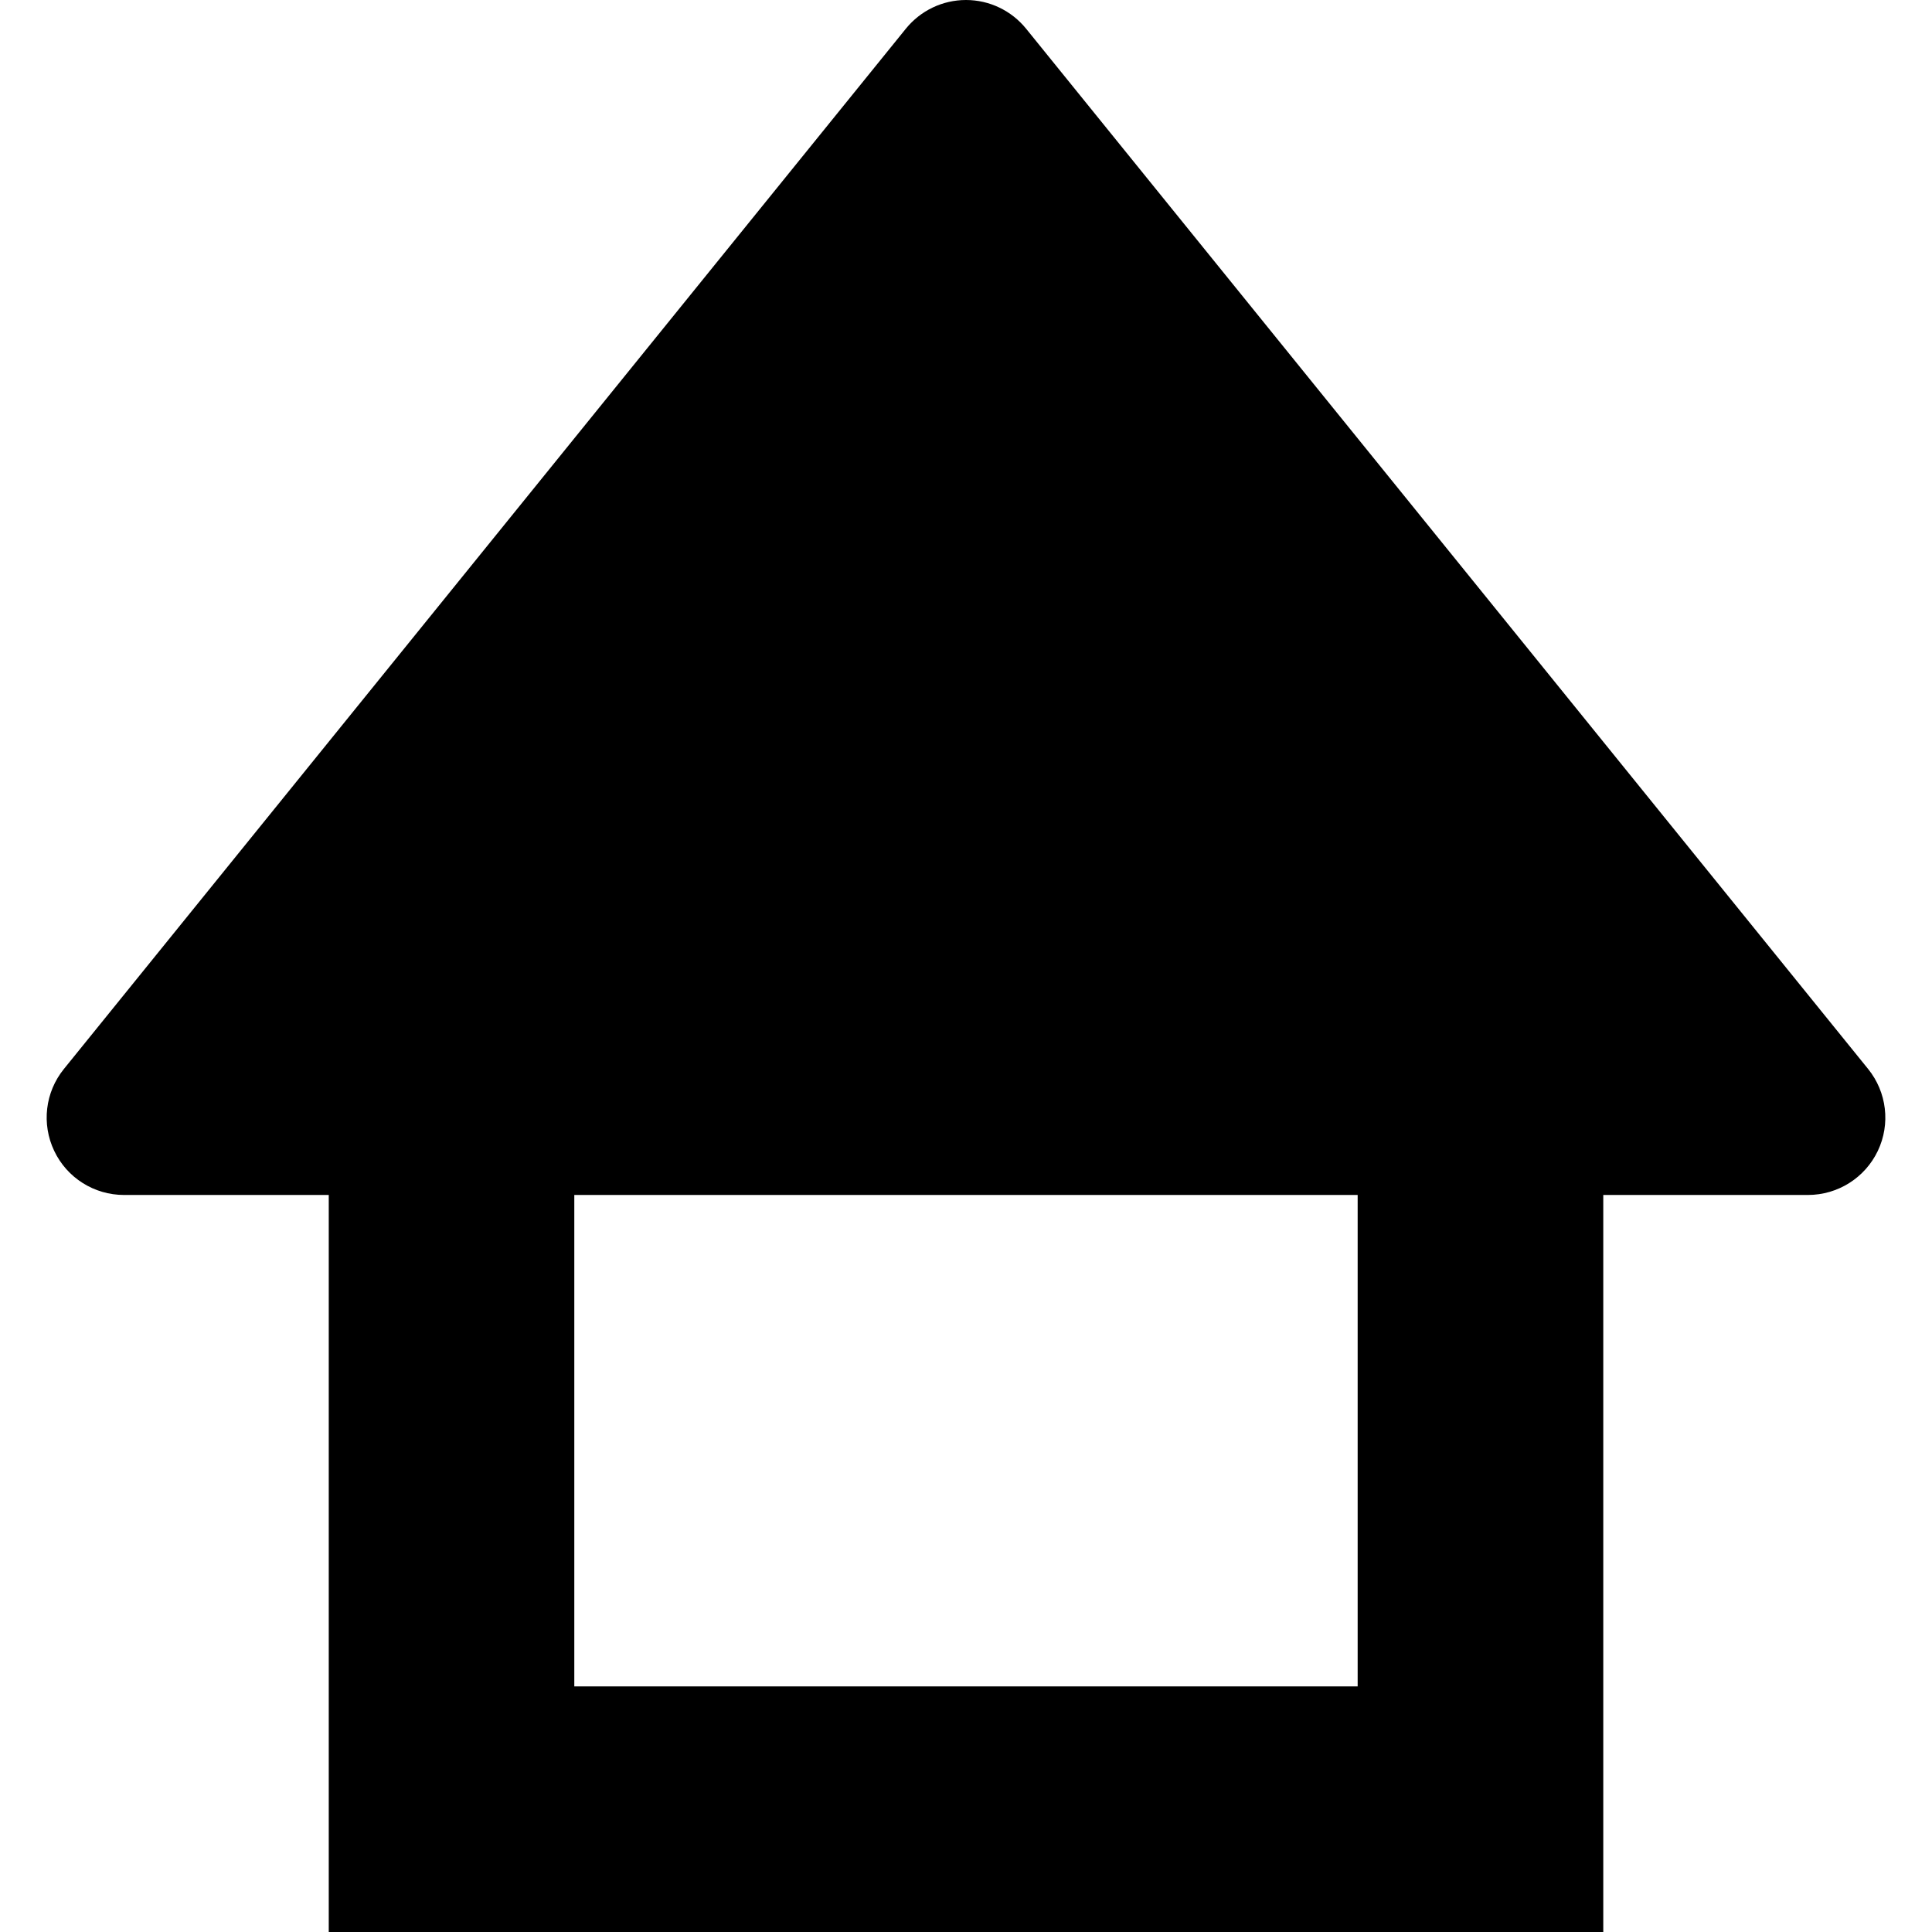 <?xml version="1.0" encoding="UTF-8"?>
<svg xmlns:inkscape="http://www.inkscape.org/namespaces/inkscape" xmlns:sodipodi="http://sodipodi.sourceforge.net/DTD/sodipodi-0.dtd" xmlns="http://www.w3.org/2000/svg" xmlns:svg="http://www.w3.org/2000/svg" version="1.1" id="_x32_" x="0px" y="0px" viewBox="0 0 512 512" style="width: 128px; height: 128px; opacity: 1;" xml:space="preserve"><defs id="defs1">
	
</defs>
<style type="text/css" id="style1">
	.st0{fill:#4B4B4B;}
</style>
<path class="st0" d="M 495.068,283.286 271.929,7.606 C 268.031,2.795 262.177,0 255.994,0 249.811,0 243.956,2.795 240.06,7.606 L 16.937,283.286 c -4.983,6.142 -5.97,14.595 -2.565,21.724 3.387,7.129 10.59,11.667 18.484,11.667 H 87.124 V 512 H 424.883 V 479.464 316.677 h 54.252 c 7.894,0 15.097,-4.538 18.501,-11.667 3.402,-7.13 2.398,-15.582 -2.568,-21.724 z M 359.794,446.92 H 152.195 V 316.677 h 207.599 z" style="fill:#000000;fill-opacity:1" id="path1"></path>
</svg>
